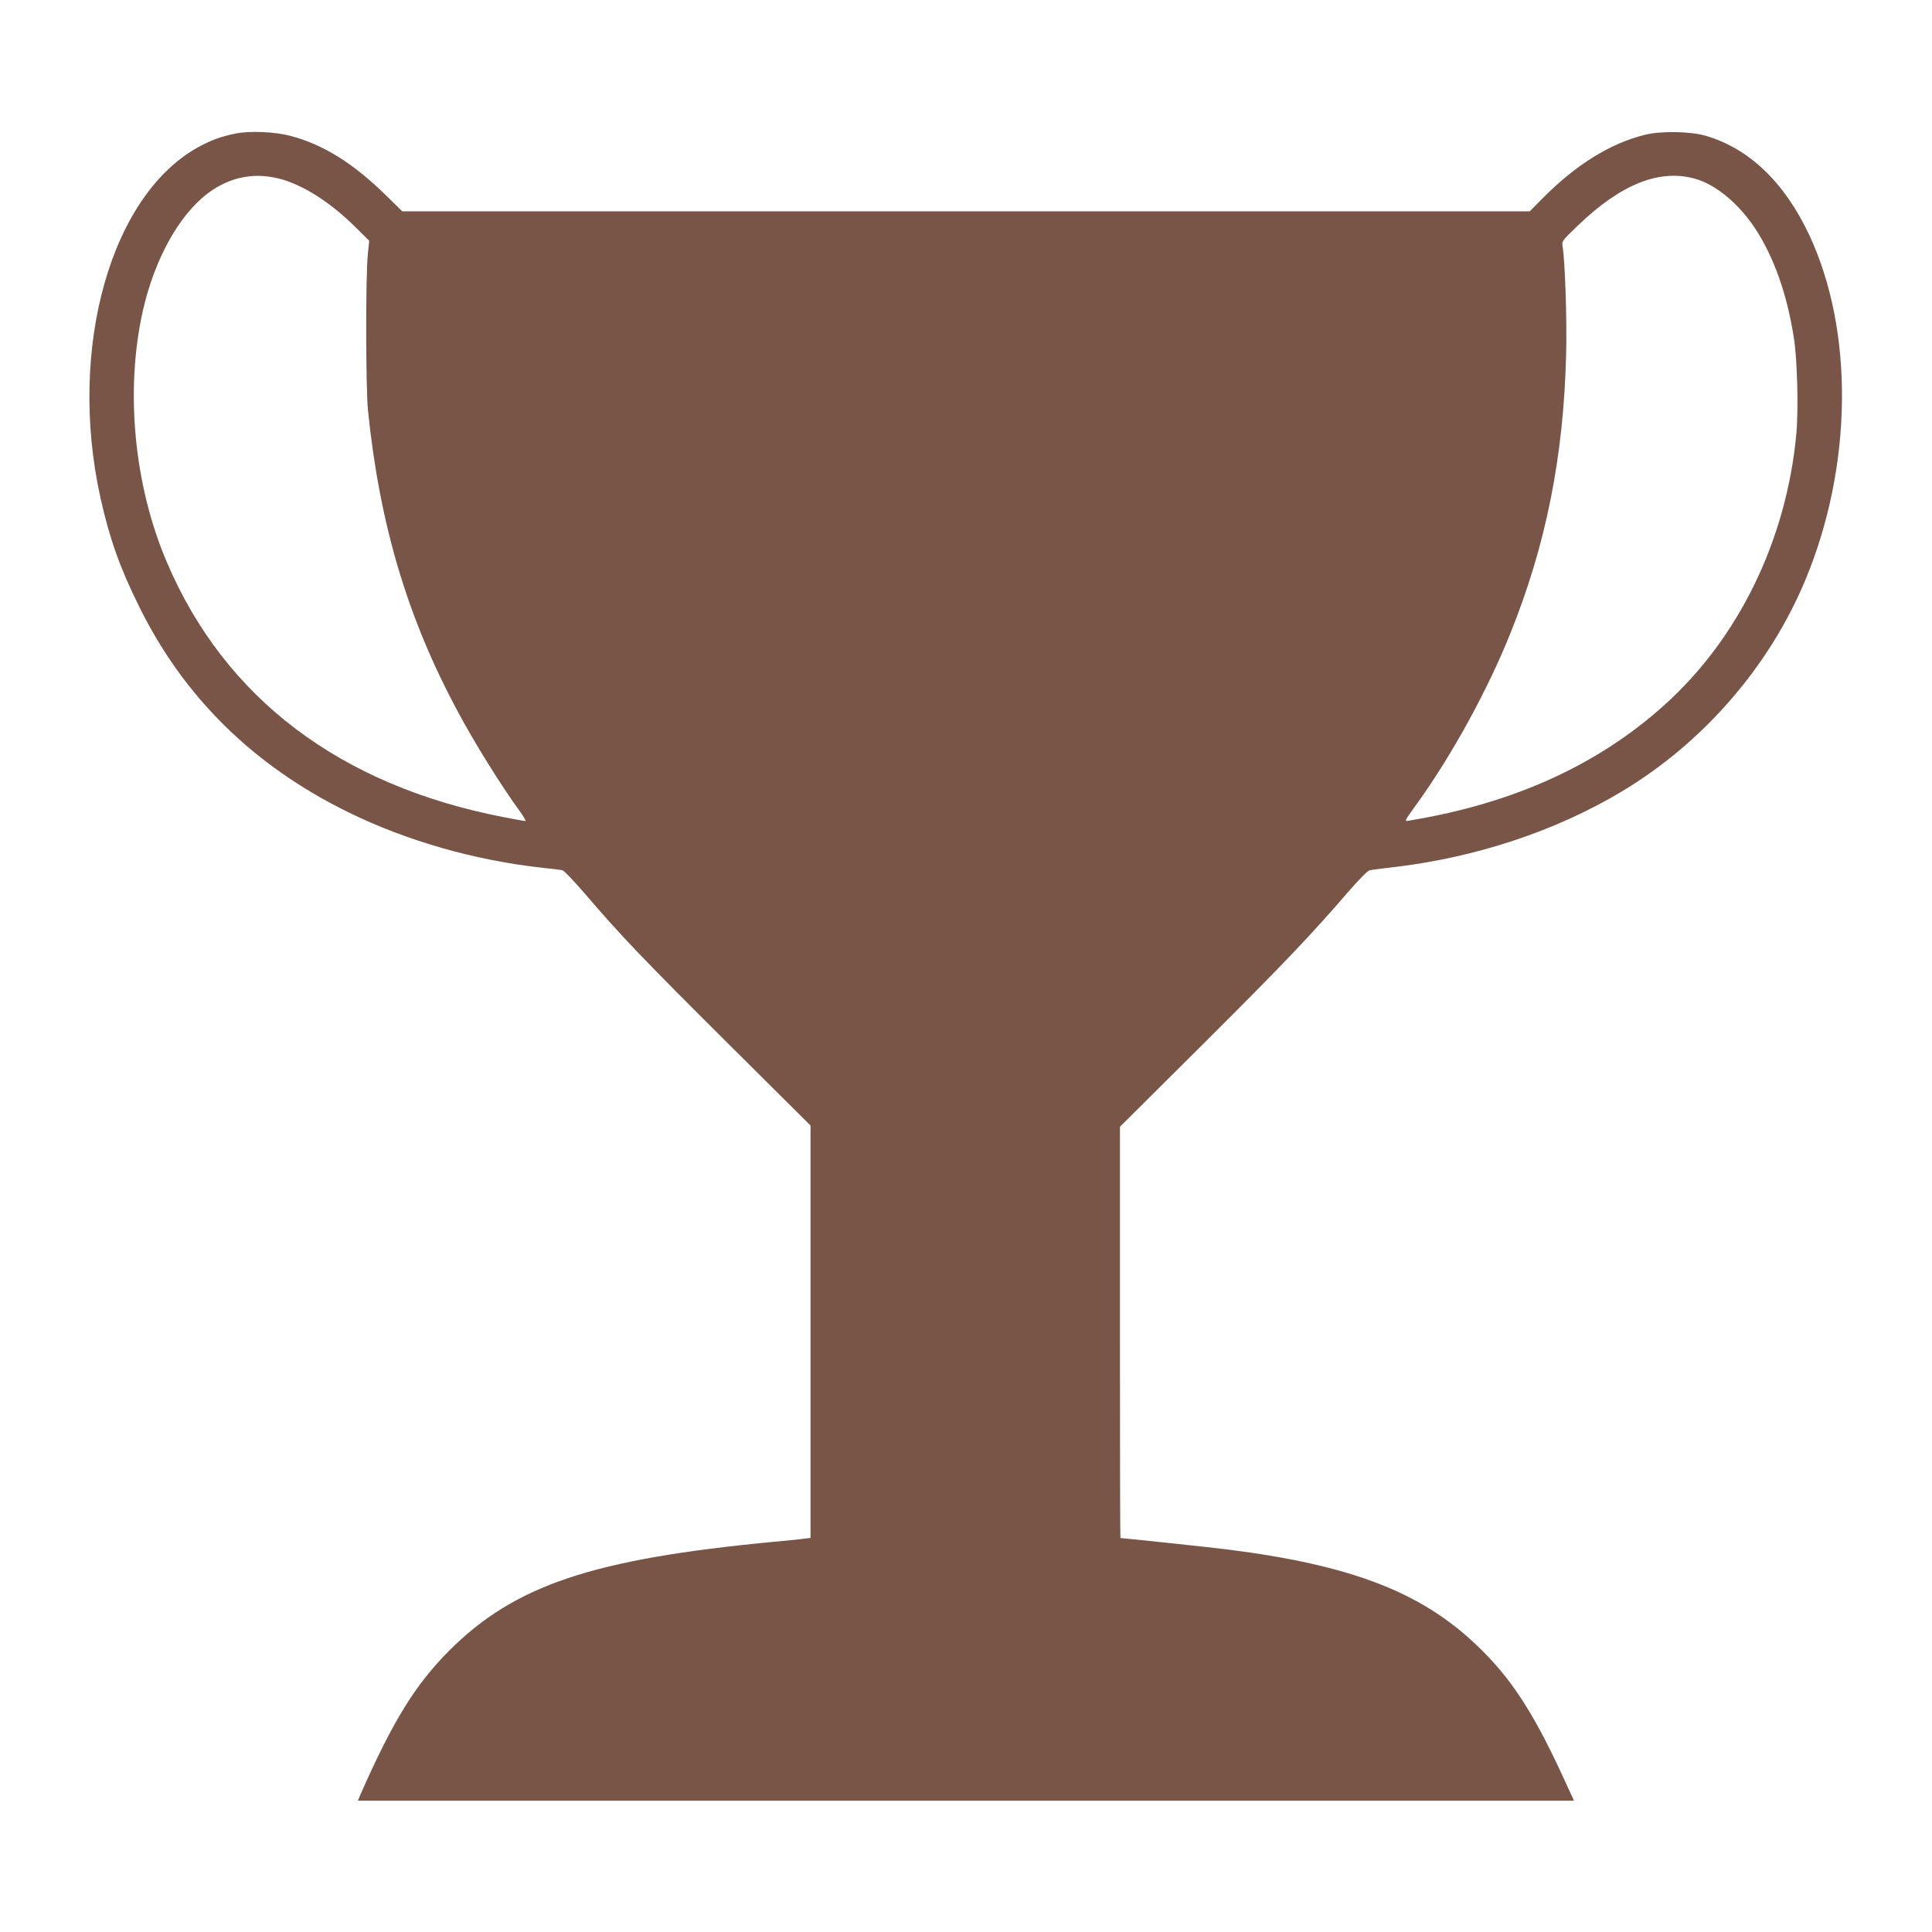 <?xml version="1.0" standalone="no"?>
<!DOCTYPE svg PUBLIC "-//W3C//DTD SVG 20010904//EN"
 "http://www.w3.org/TR/2001/REC-SVG-20010904/DTD/svg10.dtd">
<svg version="1.0" xmlns="http://www.w3.org/2000/svg"
 width="1280pt" height="1280pt" viewBox="0 0 1280 1280"
 preserveAspectRatio="xMidYMid meet">
<g transform="translate(0,1280) scale(0.1,-0.1)"
fill="#795548" stroke="none">
<path d="M1565 11916 c-91 -18 -155 -40 -235 -82 -593 -311 -885 -1337 -664
-2334 60 -268 127 -458 254 -715 296 -602 758 -1057 1385 -1365 388 -191 843
-321 1295 -370 58 -6 114 -13 125 -15 11 -2 79 -73 151 -157 237 -277 389
-436 945 -989 l549 -546 0 -1366 0 -1366 -42 -5 c-24 -4 -115 -13 -203 -21
-1199 -114 -1715 -287 -2149 -721 -225 -226 -372 -464 -587 -951 l-18 -43
4028 0 4029 0 -74 161 c-200 434 -350 661 -578 876 -368 348 -829 524 -1641
627 -91 12 -694 76 -712 76 -2 0 -3 613 -3 1362 l0 1363 548 545 c530 528 717
724 966 1013 67 77 127 139 140 141 11 3 83 12 160 21 544 64 1072 239 1507
499 541 323 979 827 1219 1401 316 757 325 1654 25 2292 -165 349 -401 573
-690 655 -102 28 -293 31 -397 5 -230 -57 -457 -198 -678 -421 l-85 -86 -3735
0 -3735 0 -110 108 c-218 213 -415 335 -631 392 -102 27 -266 34 -359 16z
m315 -308 c147 -46 315 -155 470 -308 l96 -95 -9 -90 c-15 -139 -14 -887 1
-1035 78 -757 260 -1369 593 -1991 111 -208 290 -496 418 -671 23 -32 37 -58
32 -58 -6 0 -71 12 -143 26 -1083 209 -1848 787 -2232 1688 -218 509 -278
1137 -160 1665 77 342 239 636 432 781 151 113 322 143 502 88z m9353 7 c136
-39 284 -162 393 -325 125 -189 214 -438 259 -730 23 -144 31 -477 16 -637
-66 -702 -382 -1352 -874 -1794 -440 -397 -1000 -651 -1681 -764 -46 -8 -50
-17 50 122 227 317 459 740 609 1113 237 587 354 1172 371 1850 6 226 -7 617
-23 714 -6 39 -6 39 99 140 287 277 544 379 781 311z"/>
</g>
</svg>
